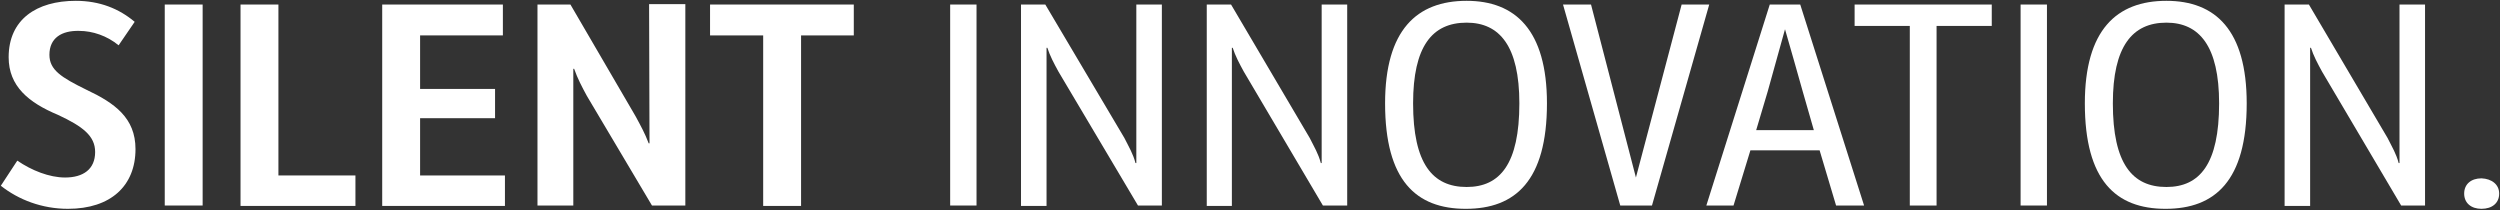 <svg version="1.1" id="レイヤー_1" xmlns="http://www.w3.org/2000/svg" xmlns:xlink="http://www.w3.org/1999/xlink" viewBox="0 0 607 51"  with="607px" height="51px">
<rect x="0" y="0" width="607" height="51" fill="#333333" stroke="none"/>
<g>
	<path fill="#FFFFFF" d="M32.7,5.3L28.8,11c-2.8-2.3-6.3-3.5-9.6-3.5C15,7.4,12,9.2,12,13.3c0,3.7,2.9,5.5,9,8.5c6.8,3.2,11.9,6.8,11.9,14.4
		c0,8.9-6,14.5-16.4,14.5c-6.3,0-12-2.2-16.3-5.6l4-6.1c3.5,2.4,7.8,4.1,11.6,4.1c4.4,0,7.3-2,7.3-6.2c0-3.9-3-6.2-9-9
		C6.9,24.9,2.1,20.9,2.1,13.9c0-9.2,6.8-13.7,16.3-13.7C24.2,0.2,28.9,2.1,32.7,5.3z"/>
	<path fill="#FFFFFF" d="M49.2,49.9H40V1.1h9.2V49.9z"/>
	<path fill="#FFFFFF" d="M67.6,42.6h18.7v7.4H58.4V1.1h9.2V42.6z"/>
	<path fill="#FFFFFF" d="M122.1,8.6H102v13h18.2v7.1H102v13.9h20.6v7.4H92.8V1.1h29.3V8.6z"/>
	<path fill="#FFFFFF" d="M166.4,49.9h-8.1l-15.8-26.6c-1.2-2.2-2.3-4.3-3.1-6.6h-0.2v33.2h-8.7V1.1h8l15.8,27.1c1.3,2.4,2.3,4.2,3.2,6.6h0.2
		l-0.1-33.8h8.8V49.9z"/>
	<path fill="#FFFFFF" d="M207.3,8.6h-12.8v41.4h-9.2V8.6h-12.9V1.1h34.9V8.6z"/>
	<path fill="#FFFFFF" d="M237.1,49.9h-6.4V1.1h6.4V49.9z"/>
	<path fill="#FFFFFF" d="M282.1,49.9h-5.8L257,17.4c-1.1-2-2.1-3.9-2.7-5.8h-0.2v38.4h-6.2V1.1h5.9L273,33.5c1.1,2.2,2.1,3.8,2.7,6.1h0.2V1.1h6.2
		V49.9z"/>
	<path fill="#FFFFFF" d="M327,49.9h-5.8L302,17.4c-1.1-2-2.1-3.9-2.7-5.8h-0.2v38.4H293V1.1h5.9L318,33.5c1.1,2.2,2.1,3.8,2.7,6.1h0.2V1.1h6.2V49.9
		z"/>
	<path fill="#FFFFFF" d="M375.6,25.1c0,18.8-7.7,25.6-19.7,25.6c-12.1,0-19.6-6.9-19.6-25.6c0-17.8,7.7-24.9,19.8-24.9
		C367.9,0.2,375.6,7.3,375.6,25.1z M343.1,25.1c0,14.6,4.7,20.3,13,20.3c8.1,0,12.8-5.6,12.8-20.3c0-13.9-4.8-19.6-12.8-19.6
		C347.7,5.5,343.1,11.3,343.1,25.1z"/>
	<path fill="#FFFFFF" d="M415,1.1l-13.9,48.8h-7.7L379.5,1.1h6.8l10.9,42l11.1-42H415z"/>
	<path fill="#FFFFFF" d="M452.6,49.9h-6.8l-4-13.4H425l-4.1,13.4h-6.6l15.4-48.8h7.4L452.6,49.9z M429.2,22.2l-2.8,9.4h14l-2.7-9.4
		c-1.4-4.9-2.8-10-4.3-15.1L429.2,22.2z"/>
	<path fill="#FFFFFF" d="M483.6,6.3h-13.4v43.6h-6.5V6.3h-13.4V1.1h33.3V6.3z"/>
	<path fill="#FFFFFF" d="M497,49.9h-6.4V1.1h6.4V49.9z"/>
	<path fill="#FFFFFF" d="M545.5,25.1c0,18.8-7.7,25.6-19.7,25.6c-12.1,0-19.6-6.9-19.6-25.6c0-17.8,7.7-24.9,19.8-24.9
		C537.9,0.2,545.5,7.3,545.5,25.1z M513,25.1c0,14.6,4.7,20.3,13,20.3c8.1,0,12.8-5.6,12.8-20.3c0-13.9-4.8-19.6-12.8-19.6
		C517.7,5.5,513,11.3,513,25.1z"/>
	<path fill="#FFFFFF" d="M588.8,49.9h-5.8l-19.2-32.5c-1.1-2-2.1-3.9-2.7-5.8h-0.2v38.4h-6.2V1.1h5.9l19.1,32.4c1.1,2.2,2.1,3.8,2.7,6.1h0.2V1.1
		h6.2V49.9z"/>
	<path fill="#FFFFFF" d="M606.8,47c0,2.3-1.7,3.7-4.3,3.7c-2.5,0-4.2-1.4-4.2-3.7c0-2.3,1.7-3.7,4.2-3.7C605,43.4,606.8,44.8,606.8,47z"/>
</g>
</svg>
